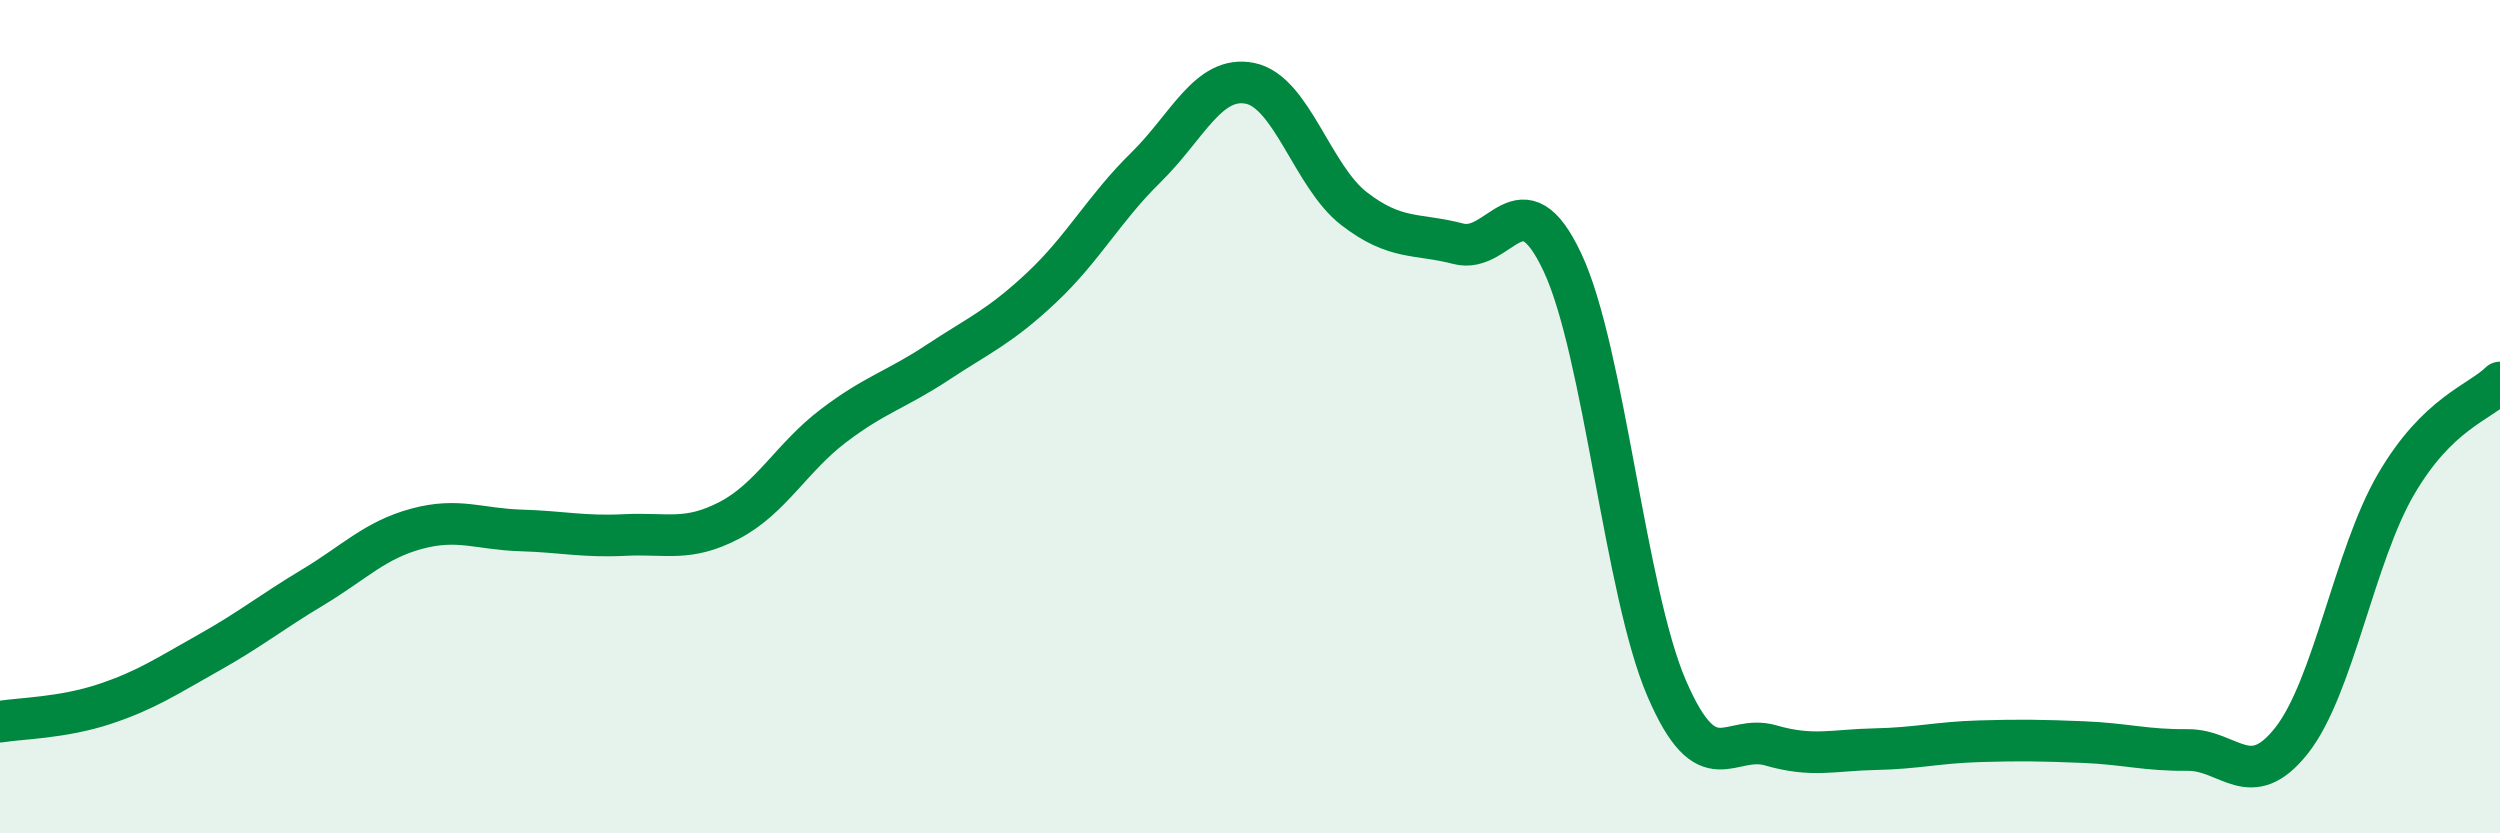 
    <svg width="60" height="20" viewBox="0 0 60 20" xmlns="http://www.w3.org/2000/svg">
      <path
        d="M 0,17.32 C 0.5,17.24 1.5,17.23 2.5,16.9 C 3.5,16.57 4,16.23 5,15.67 C 6,15.11 6.5,14.7 7.5,14.1 C 8.5,13.5 9,12.96 10,12.69 C 11,12.42 11.5,12.7 12.5,12.73 C 13.5,12.76 14,12.89 15,12.84 C 16,12.79 16.5,13.01 17.5,12.49 C 18.5,11.97 19,10.98 20,10.22 C 21,9.46 21.5,9.36 22.5,8.7 C 23.5,8.04 24,7.84 25,6.9 C 26,5.96 26.5,5 27.5,4.02 C 28.5,3.04 29,1.8 30,2 C 31,2.2 31.5,4.24 32.5,5.01 C 33.5,5.78 34,5.59 35,5.85 C 36,6.11 36.5,4.17 37.5,6.3 C 38.5,8.43 39,14.2 40,16.52 C 41,18.84 41.5,17.6 42.5,17.89 C 43.5,18.18 44,18 45,17.98 C 46,17.96 46.5,17.82 47.5,17.79 C 48.5,17.76 49,17.77 50,17.81 C 51,17.85 51.5,18.01 52.5,18 C 53.5,17.99 54,19.04 55,17.77 C 56,16.5 56.5,13.35 57.5,11.63 C 58.5,9.91 59.5,9.67 60,9.18L60 20L0 20Z"
        fill="#008740"
        opacity="0.1"
        stroke-linecap="round"
        stroke-linejoin="round"
      />
      <path
        d="M 0,17.32 C 0.5,17.24 1.5,17.23 2.5,16.9 C 3.5,16.57 4,16.23 5,15.67 C 6,15.11 6.5,14.7 7.5,14.1 C 8.5,13.5 9,12.96 10,12.69 C 11,12.42 11.5,12.7 12.5,12.73 C 13.5,12.76 14,12.89 15,12.84 C 16,12.79 16.5,13.01 17.5,12.49 C 18.5,11.97 19,10.98 20,10.22 C 21,9.46 21.5,9.36 22.5,8.7 C 23.5,8.04 24,7.84 25,6.9 C 26,5.96 26.5,5 27.5,4.02 C 28.5,3.04 29,1.8 30,2 C 31,2.2 31.5,4.24 32.5,5.01 C 33.5,5.78 34,5.59 35,5.85 C 36,6.11 36.5,4.17 37.5,6.3 C 38.5,8.43 39,14.2 40,16.52 C 41,18.84 41.5,17.6 42.5,17.89 C 43.5,18.18 44,18 45,17.98 C 46,17.96 46.5,17.82 47.5,17.79 C 48.5,17.76 49,17.77 50,17.81 C 51,17.85 51.5,18.01 52.5,18 C 53.5,17.99 54,19.04 55,17.77 C 56,16.5 56.5,13.35 57.5,11.63 C 58.5,9.91 59.5,9.67 60,9.18"
        stroke="#008740"
        stroke-width="1"
        fill="none"
        stroke-linecap="round"
        stroke-linejoin="round"
      />
    </svg>
  